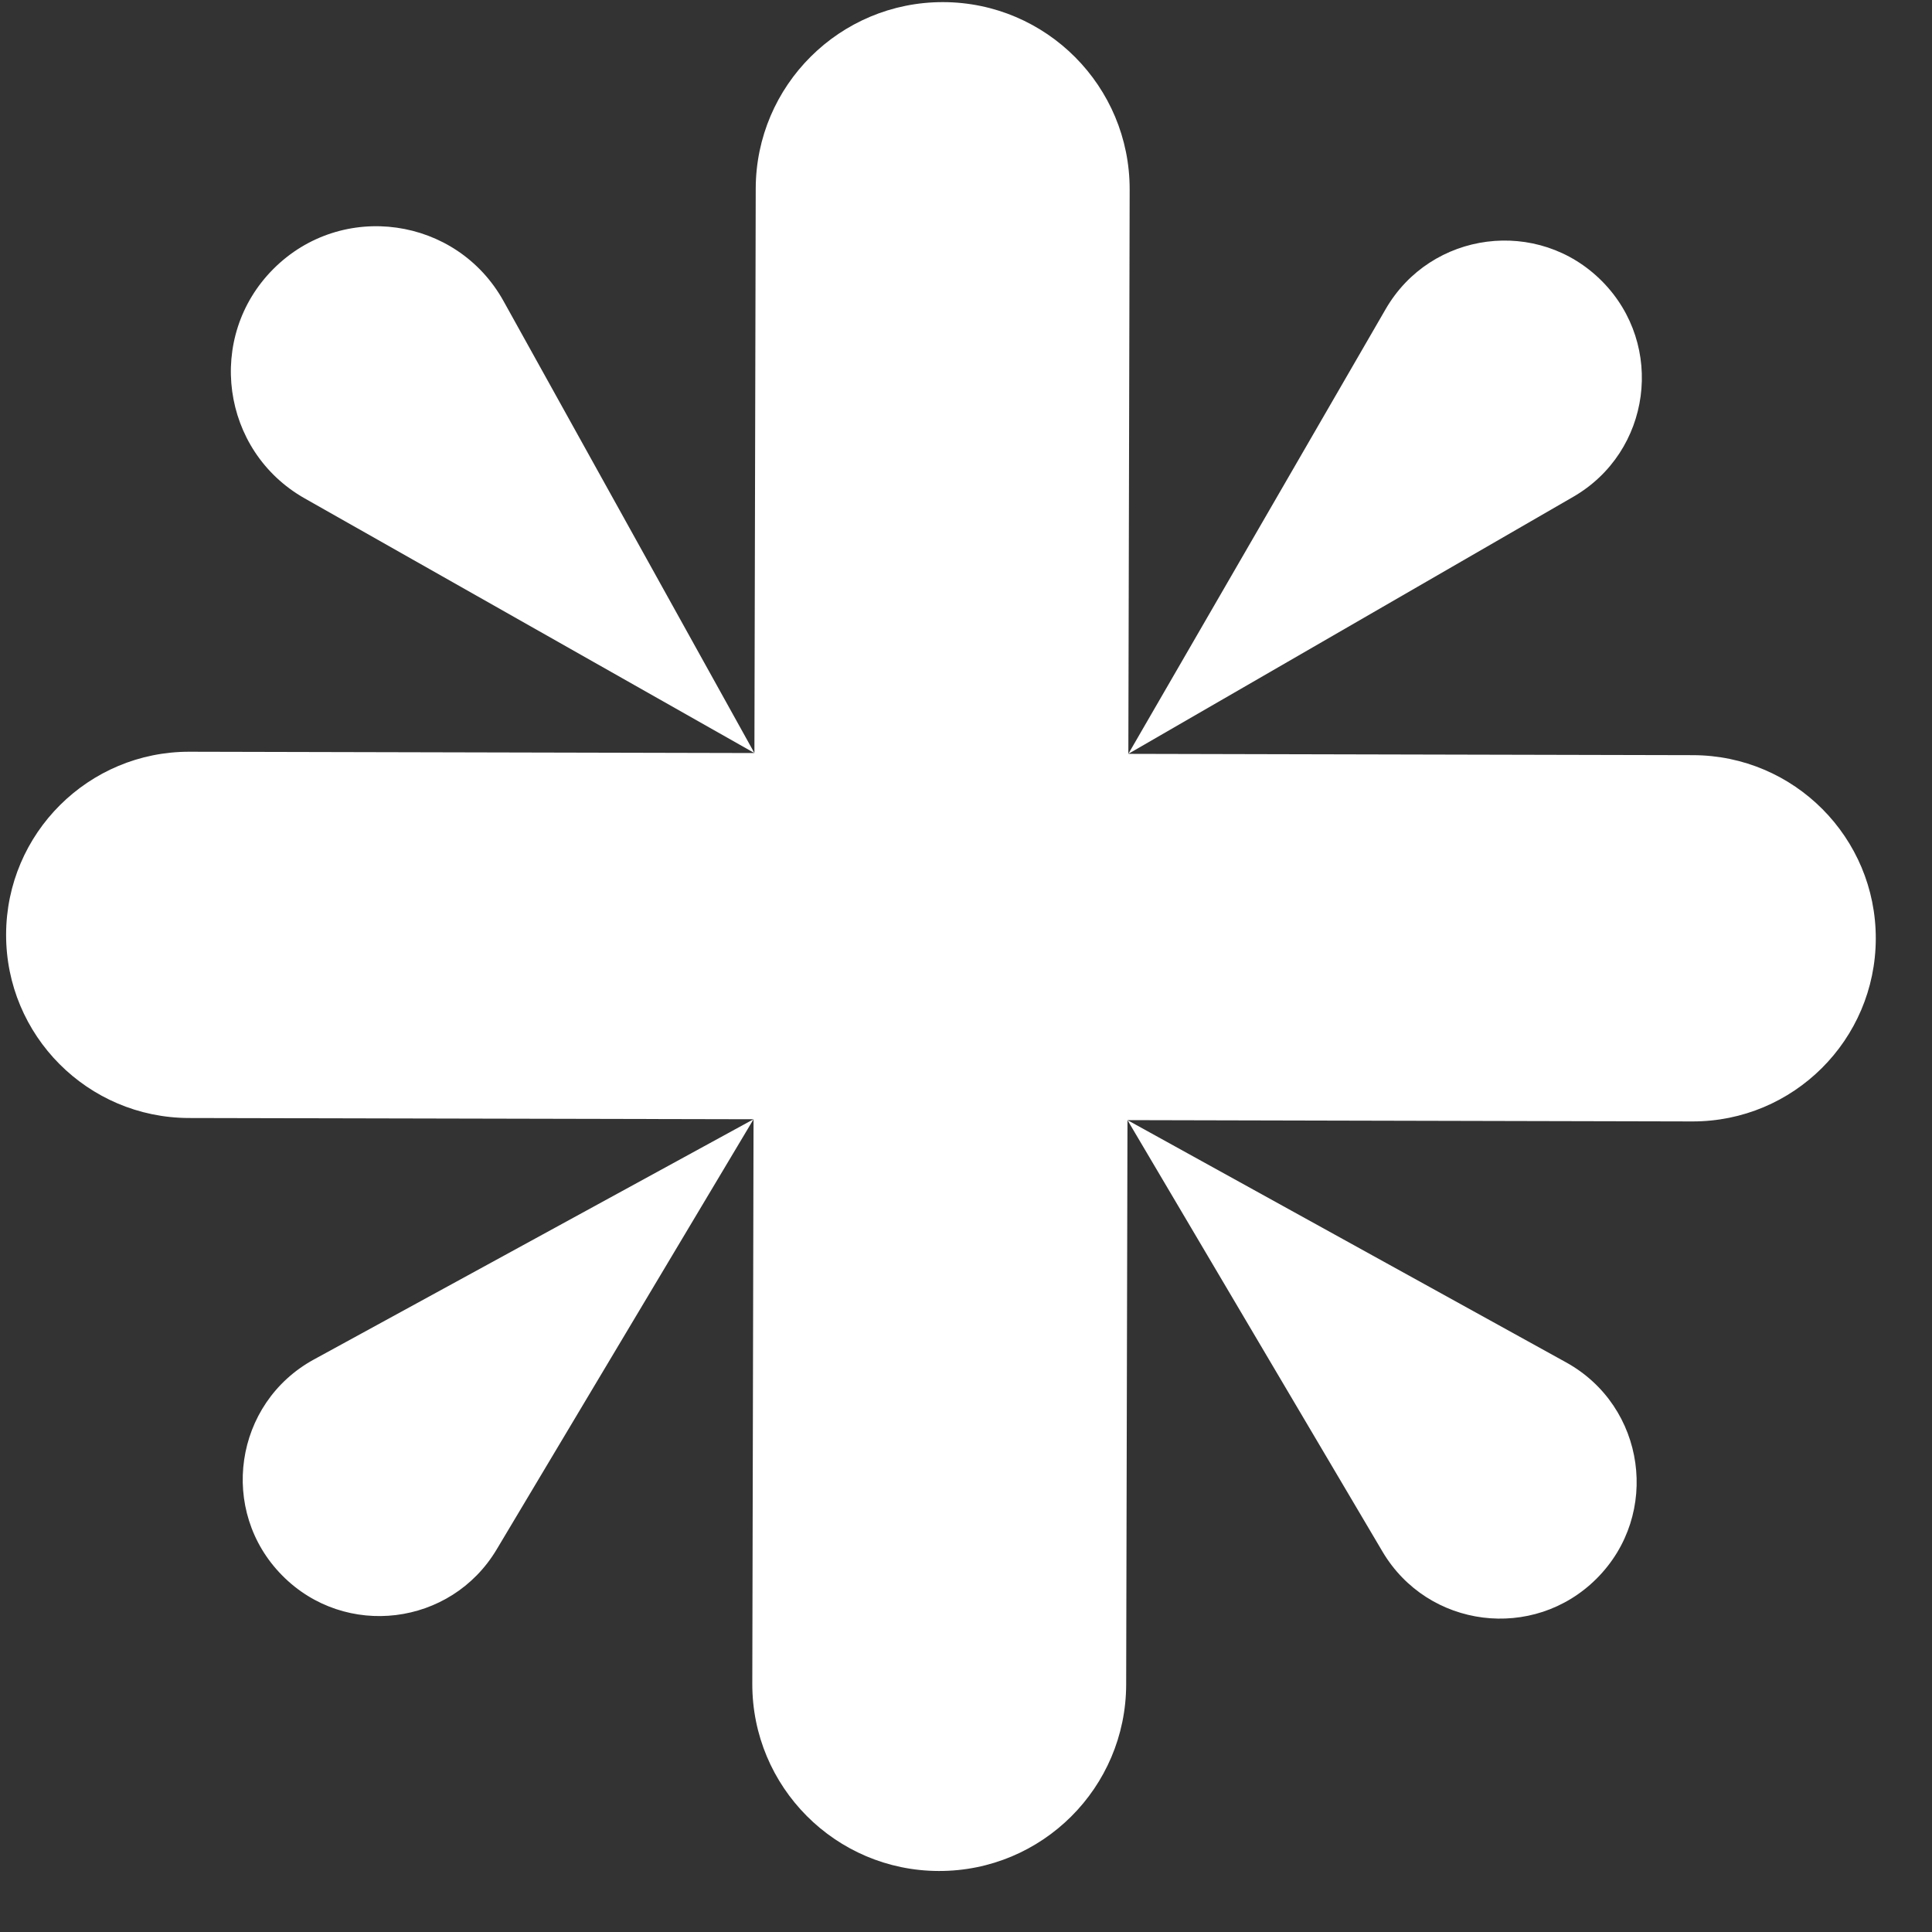 <svg width="31" height="31" viewBox="0 0 31 31" fill="none" xmlns="http://www.w3.org/2000/svg">
<rect x="0" y="0" width="31" height="31" fill="#333333" stroke="none"/>
<path d="M18.126 3.041L18.105 12.096L22.233 4.961C22.96 3.703 24.684 3.481 25.706 4.513C26.723 5.539 26.494 7.25 25.243 7.972L18.105 12.096L27.166 12.117C28.789 12.121 30.102 13.44 30.098 15.062C30.094 16.685 28.776 17.998 27.153 17.994L18.091 17.973L25.129 21.86C26.406 22.566 26.65 24.298 25.619 25.329C24.606 26.342 22.91 26.128 22.182 24.895L18.091 17.973L18.07 27.028C18.067 28.685 16.721 30.025 15.064 30.021C13.407 30.018 12.067 28.671 12.071 27.015L12.091 17.959L7.969 24.862C7.235 26.092 5.538 26.299 4.53 25.281C3.503 24.245 3.756 22.514 5.036 21.814L12.091 17.959L3.03 17.939C1.407 17.935 0.094 16.616 0.098 14.993C0.102 13.371 1.42 12.058 3.043 12.062L12.105 12.083L4.889 7.997C3.546 7.236 3.297 5.405 4.388 4.314C5.485 3.217 7.327 3.475 8.08 4.832L12.105 12.083L12.126 3.028C12.129 1.371 13.476 0.031 15.133 0.034C16.789 0.038 18.129 1.384 18.126 3.041Z" fill="white"/>
</svg>
